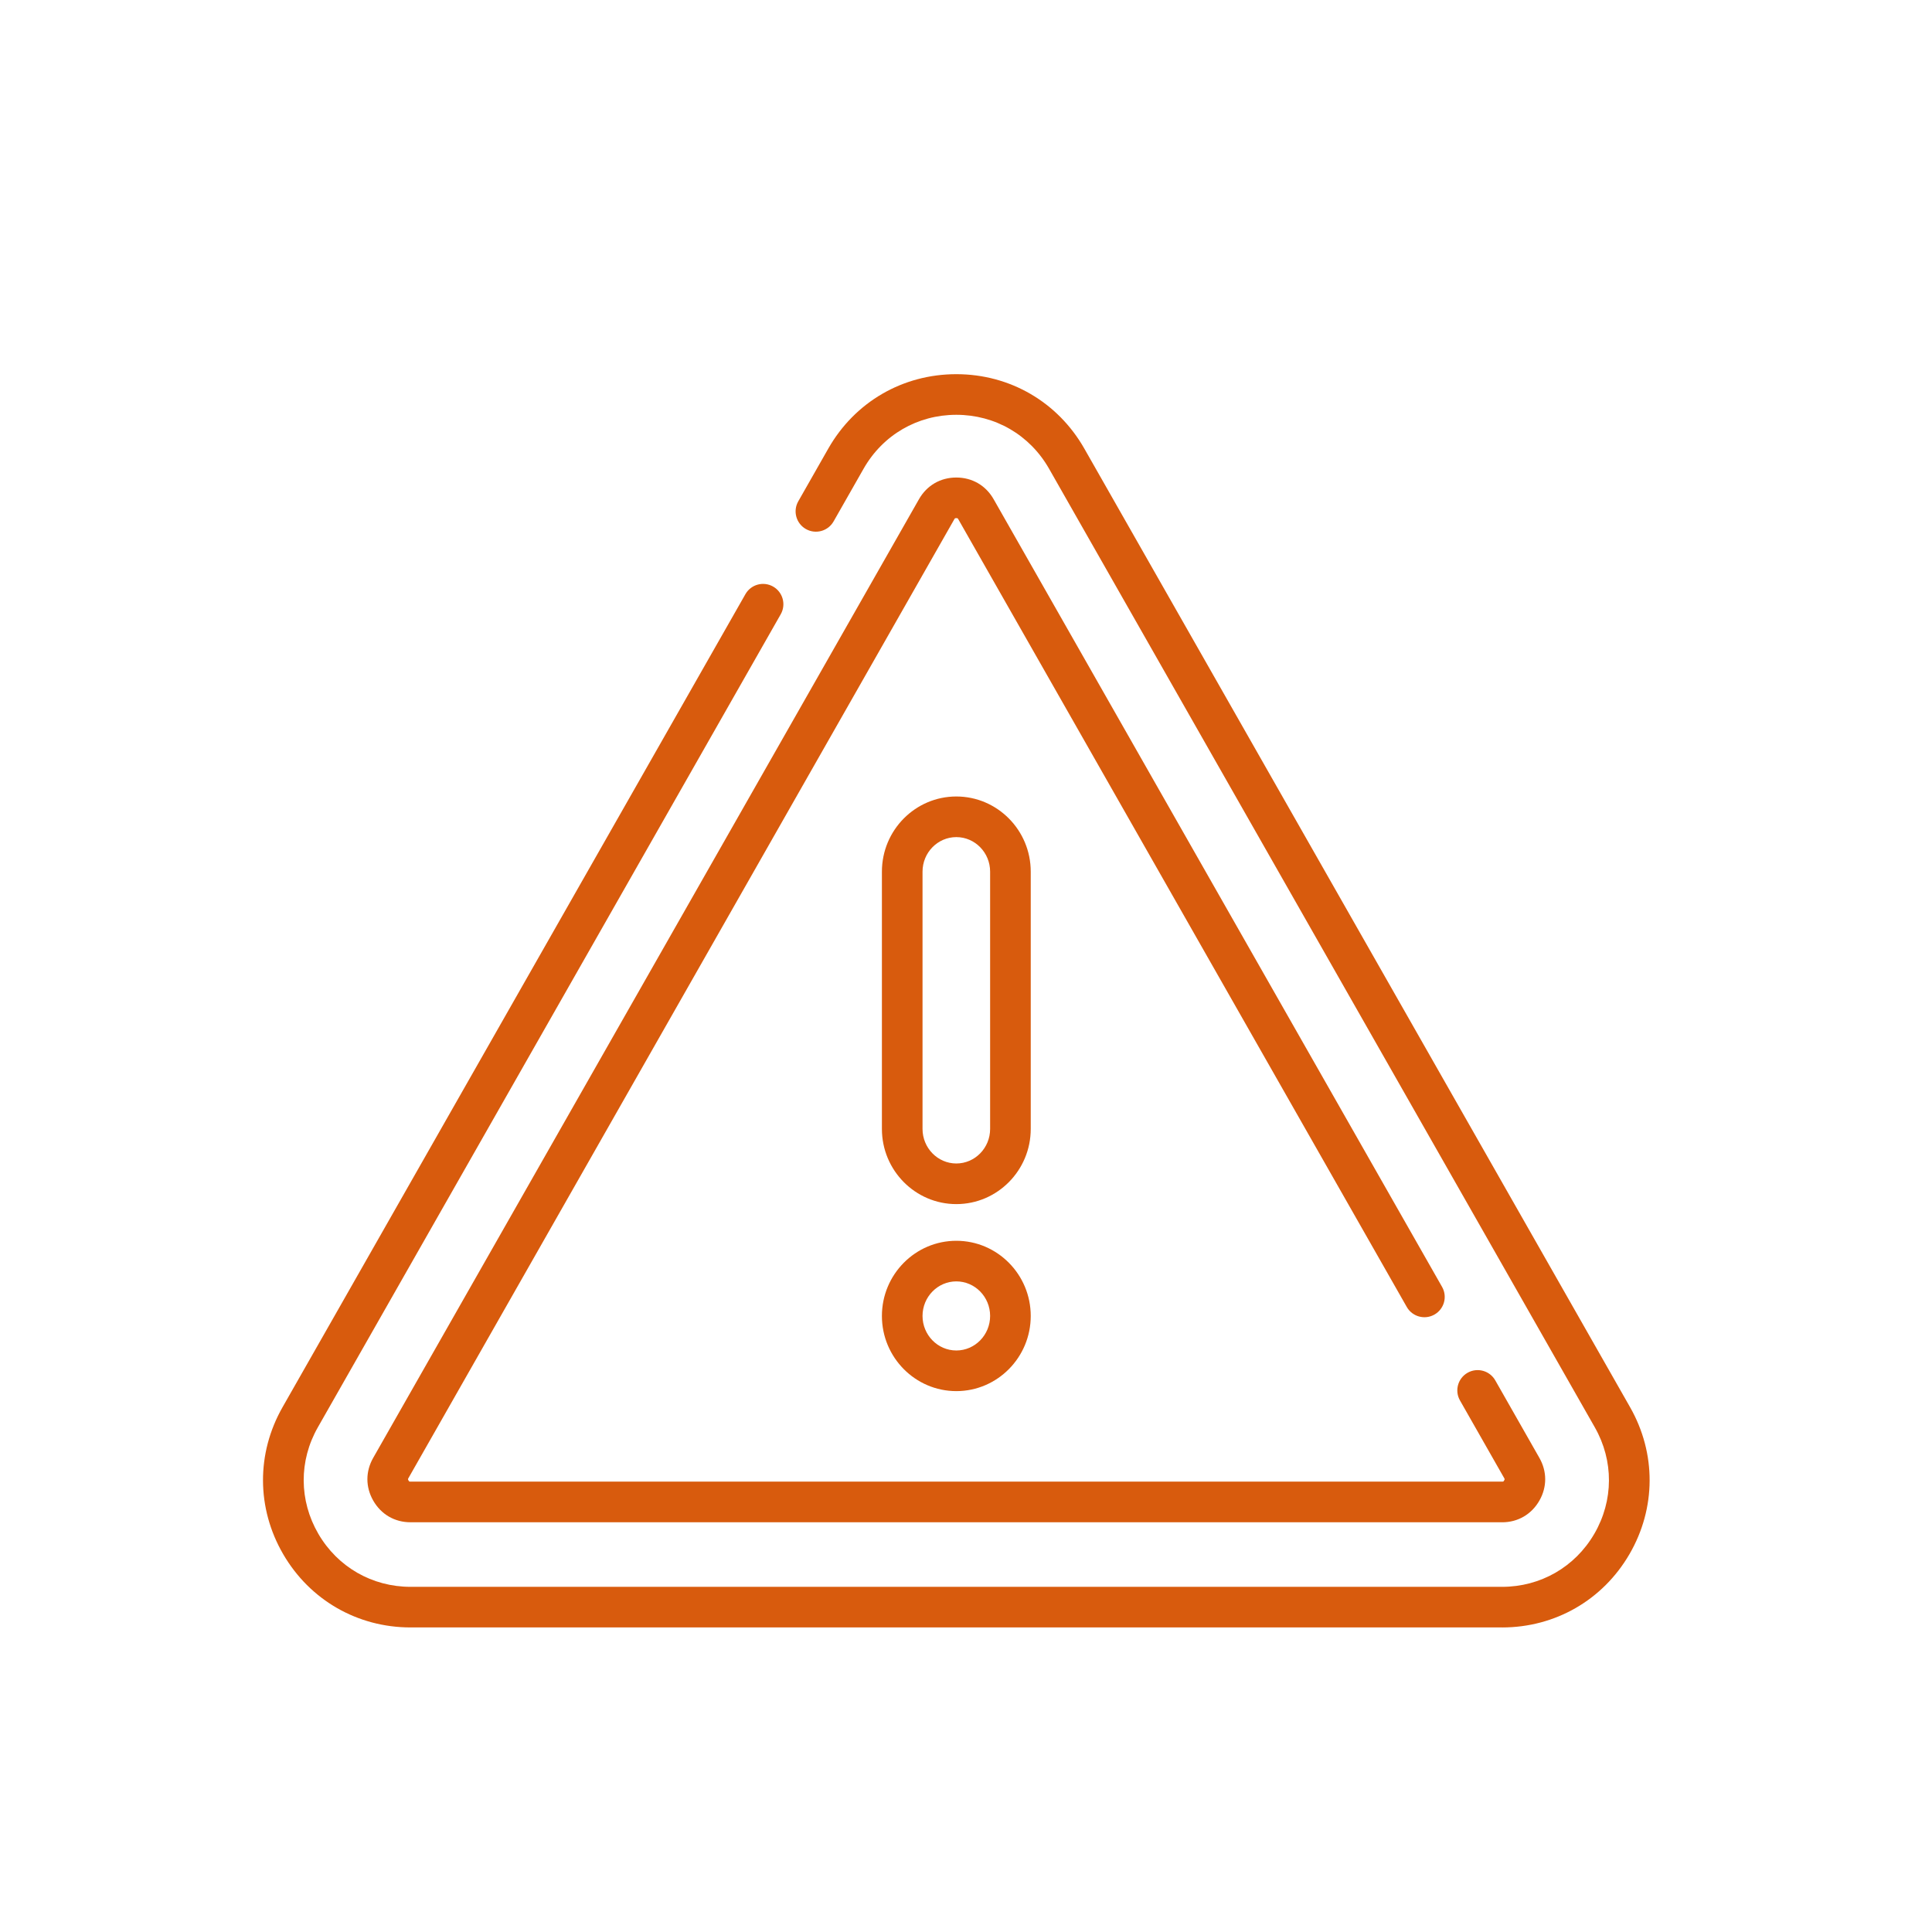 <svg xmlns="http://www.w3.org/2000/svg" id="Capa_1" viewBox="0 0 1200 1200"><defs><style>.cls-1{fill:#d85b0d;stroke-width:0px;}</style></defs><g id="g3106"><g id="g3112"><g id="path3114"><path class="cls-1" d="m932.98,1010.83H255c-32.96,0-62.54-17.01-79.11-45.51-16.57-28.5-16.72-62.62-.41-91.26l287.51-505.01c3.45-6.06,11.15-8.17,17.21-4.72,6.05,3.45,8.17,11.15,4.72,17.21l-287.51,505.01c-11.81,20.75-11.7,45.46.3,66.1,12,20.64,33.42,32.96,57.29,32.96h677.98c23.87,0,45.29-12.32,57.29-32.96,12-20.64,12.11-45.35.3-66.1l-338.99-595.43c-11.94-20.97-33.47-33.48-57.59-33.48-24.13,0-45.66,12.52-57.6,33.49l-18.64,32.74c-3.45,6.06-11.15,8.17-17.21,4.72-6.05-3.45-8.17-11.15-4.72-17.21l18.64-32.74c16.48-28.95,46.21-46.23,79.52-46.23h0c33.31,0,63.04,17.28,79.52,46.23l338.99,595.43c16.31,28.65,16.15,62.76-.41,91.26-16.57,28.5-46.14,45.51-79.1,45.51Z"></path></g></g><g id="g3116"><g id="path3118"><path class="cls-1" d="m932.98,945.51H254.99c-9.86,0-18.31-4.92-23.2-13.5-4.8-8.42-4.79-18.08.01-26.51l338.98-595.41c4.88-8.58,13.34-13.49,23.2-13.49s18.35,4.93,23.22,13.54l278.49,489.16c3.45,6.05,1.33,13.76-4.72,17.2-6.05,3.45-13.76,1.33-17.2-4.72l-278.51-489.19c-.3-.52-.48-.66-.48-.66-.04-.02-.3-.11-.8-.11s-.76.09-.8.11c-.04.02-.22.2-.47.64L253.73,918c-.38.67-.44.77-.01,1.52.26.46.47.64.51.66.04.02.27.09.76.09h677.99c.49,0,.72-.07.76-.09.04-.02.26-.21.52-.68.42-.73.36-.83-.02-1.49l-27.42-48.16c-3.45-6.05-1.33-13.76,4.72-17.2,6.06-3.45,13.76-1.33,17.2,4.72l27.42,48.17c4.78,8.4,4.79,18.04.02,26.45-4.91,8.61-13.36,13.53-23.21,13.53Z"></path></g></g><g id="g3120"><g id="path3122"><path class="cls-1" d="m593.99,747.89c-25.49,0-46.22-20.95-46.22-46.69v-159.8c0-25.75,20.73-46.69,46.22-46.69s46.22,20.95,46.22,46.69v159.8c0,25.75-20.73,46.69-46.22,46.69Zm0-227.95c-11.57,0-20.99,9.63-20.99,21.46v159.8c0,11.83,9.42,21.46,20.99,21.46s20.99-9.63,20.99-21.46v-159.8c0-11.83-9.42-21.46-20.99-21.46Z"></path></g></g><g id="g3124"><g id="path3126"><path class="cls-1" d="m593.99,864.05c-25.49,0-46.22-20.95-46.22-46.69s20.73-46.69,46.22-46.69,46.22,20.95,46.22,46.69-20.73,46.69-46.22,46.69Zm0-68.16c-11.57,0-20.99,9.63-20.99,21.46s9.42,21.46,20.99,21.46,20.99-9.63,20.99-21.46-9.42-21.46-20.99-21.46Z"></path></g></g></g></svg>